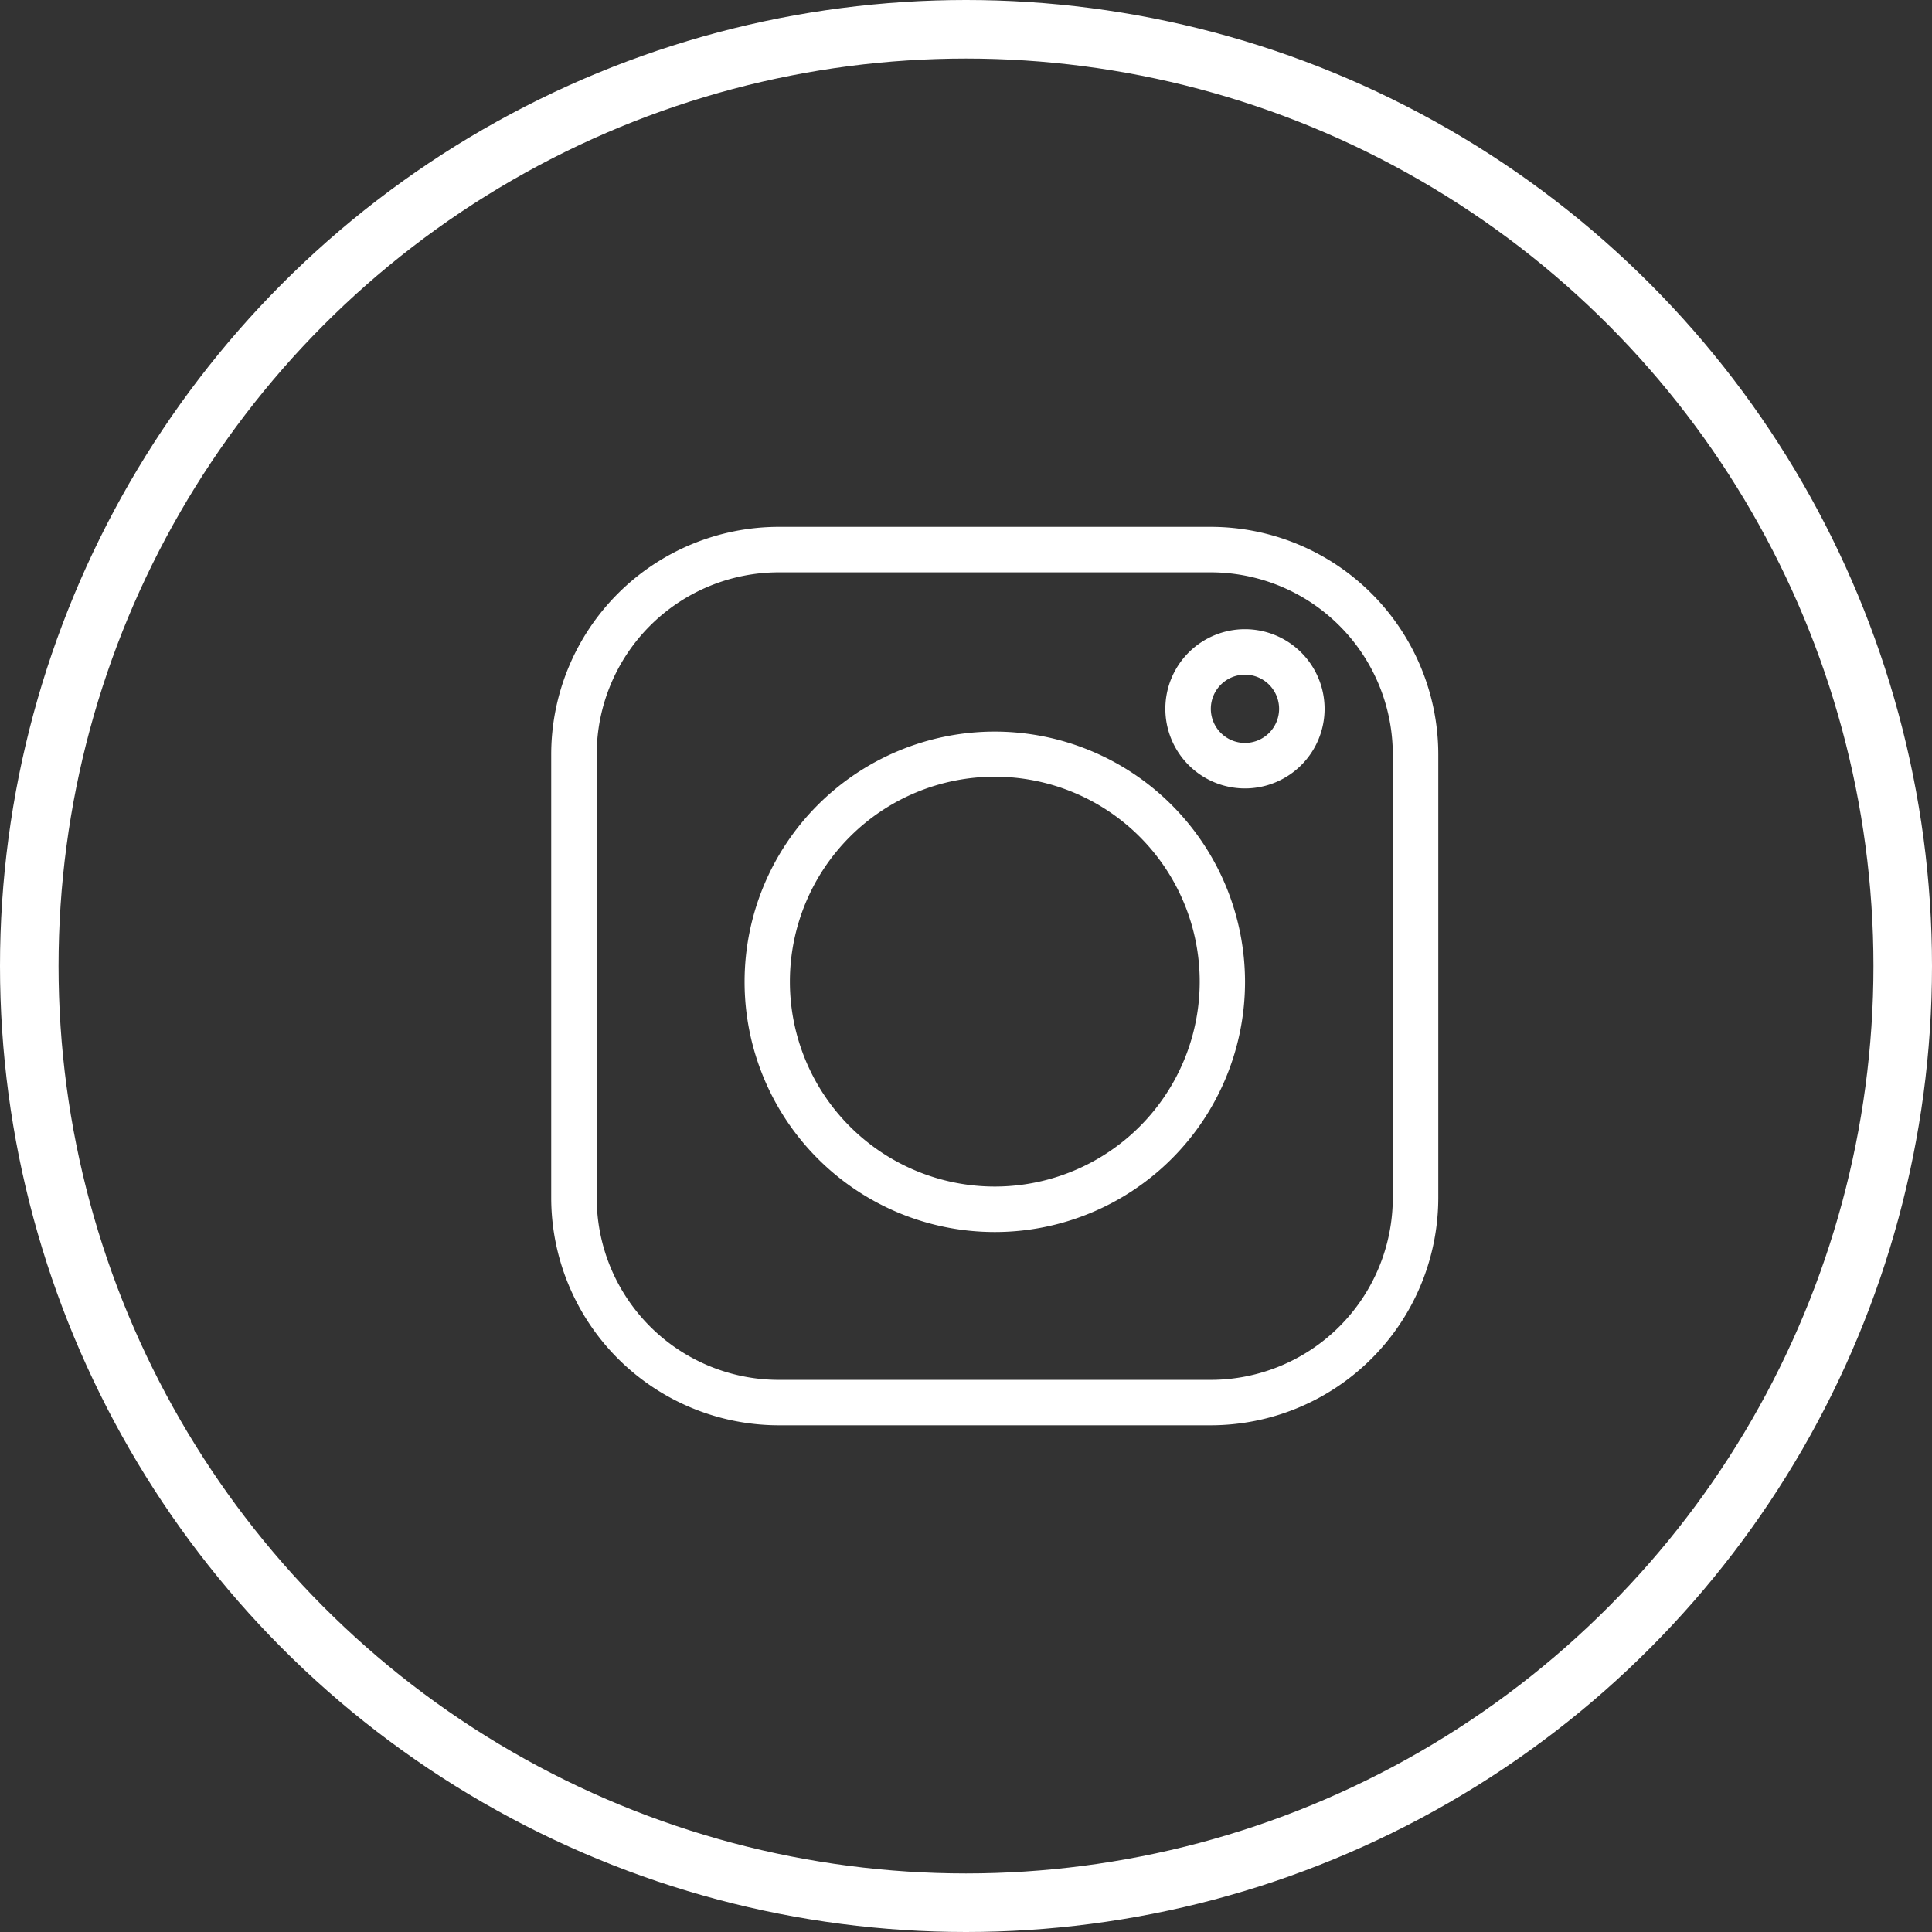 <svg xmlns="http://www.w3.org/2000/svg" width="33" height="33" viewBox="0 0 33 33">
  <rect x="0" y="0" width="33" height="33" fill="#333333" stroke="none"/>
  <g id="Group_217" data-name="Group 217" transform="translate(-804 -355)">
    <g id="instagram-svgrepo-com" transform="translate(813.415 363.999)">
      <g id="Group_215" data-name="Group 215" transform="translate(0 0)">
        <g id="Group_214" data-name="Group 214">
          <path id="Path_207" data-name="Path 207" d="M139.274,135a4.274,4.274,0,1,0,4.274,4.274A4.279,4.279,0,0,0,139.274,135Zm0,7.771a3.5,3.5,0,1,1,3.5-3.5A3.5,3.5,0,0,1,139.274,142.771Z" transform="translate(-131.697 -131.503)" fill="#fff"/>
          <path id="Path_208" data-name="Path 208" d="M321.36,90a1.36,1.36,0,1,0,1.36,1.36A1.361,1.361,0,0,0,321.36,90Zm0,1.943a.583.583,0,1,1,.583-.583A.583.583,0,0,1,321.36,91.943Z" transform="translate(-309.51 -88.252)" fill="#fff"/>
          <path id="Path_210" data-name="Path 210" d="M61.267,45H53.885A3.89,3.89,0,0,0,50,48.885v7.576a3.89,3.89,0,0,0,3.885,3.885h7.382a3.89,3.89,0,0,0,3.885-3.885V48.885A3.89,3.89,0,0,0,61.267,45Zm3.108,11.462a3.112,3.112,0,0,1-3.108,3.108H53.885a3.112,3.112,0,0,1-3.108-3.108V48.885a3.112,3.112,0,0,1,3.108-3.108h7.382a3.112,3.112,0,0,1,3.108,3.108Z" transform="translate(-50 -45)" fill="#fff"/>
        </g>
      </g>
    </g>
    <g id="Ellipse_90" data-name="Ellipse 90" transform="translate(804 355)" fill="none" stroke="#fff" stroke-width="1">
      <circle cx="16.5" cy="16.5" r="16.5" stroke="none"/>
      <circle cx="16.5" cy="16.5" r="16" fill="none"/>
    </g>
  </g>
</svg>
